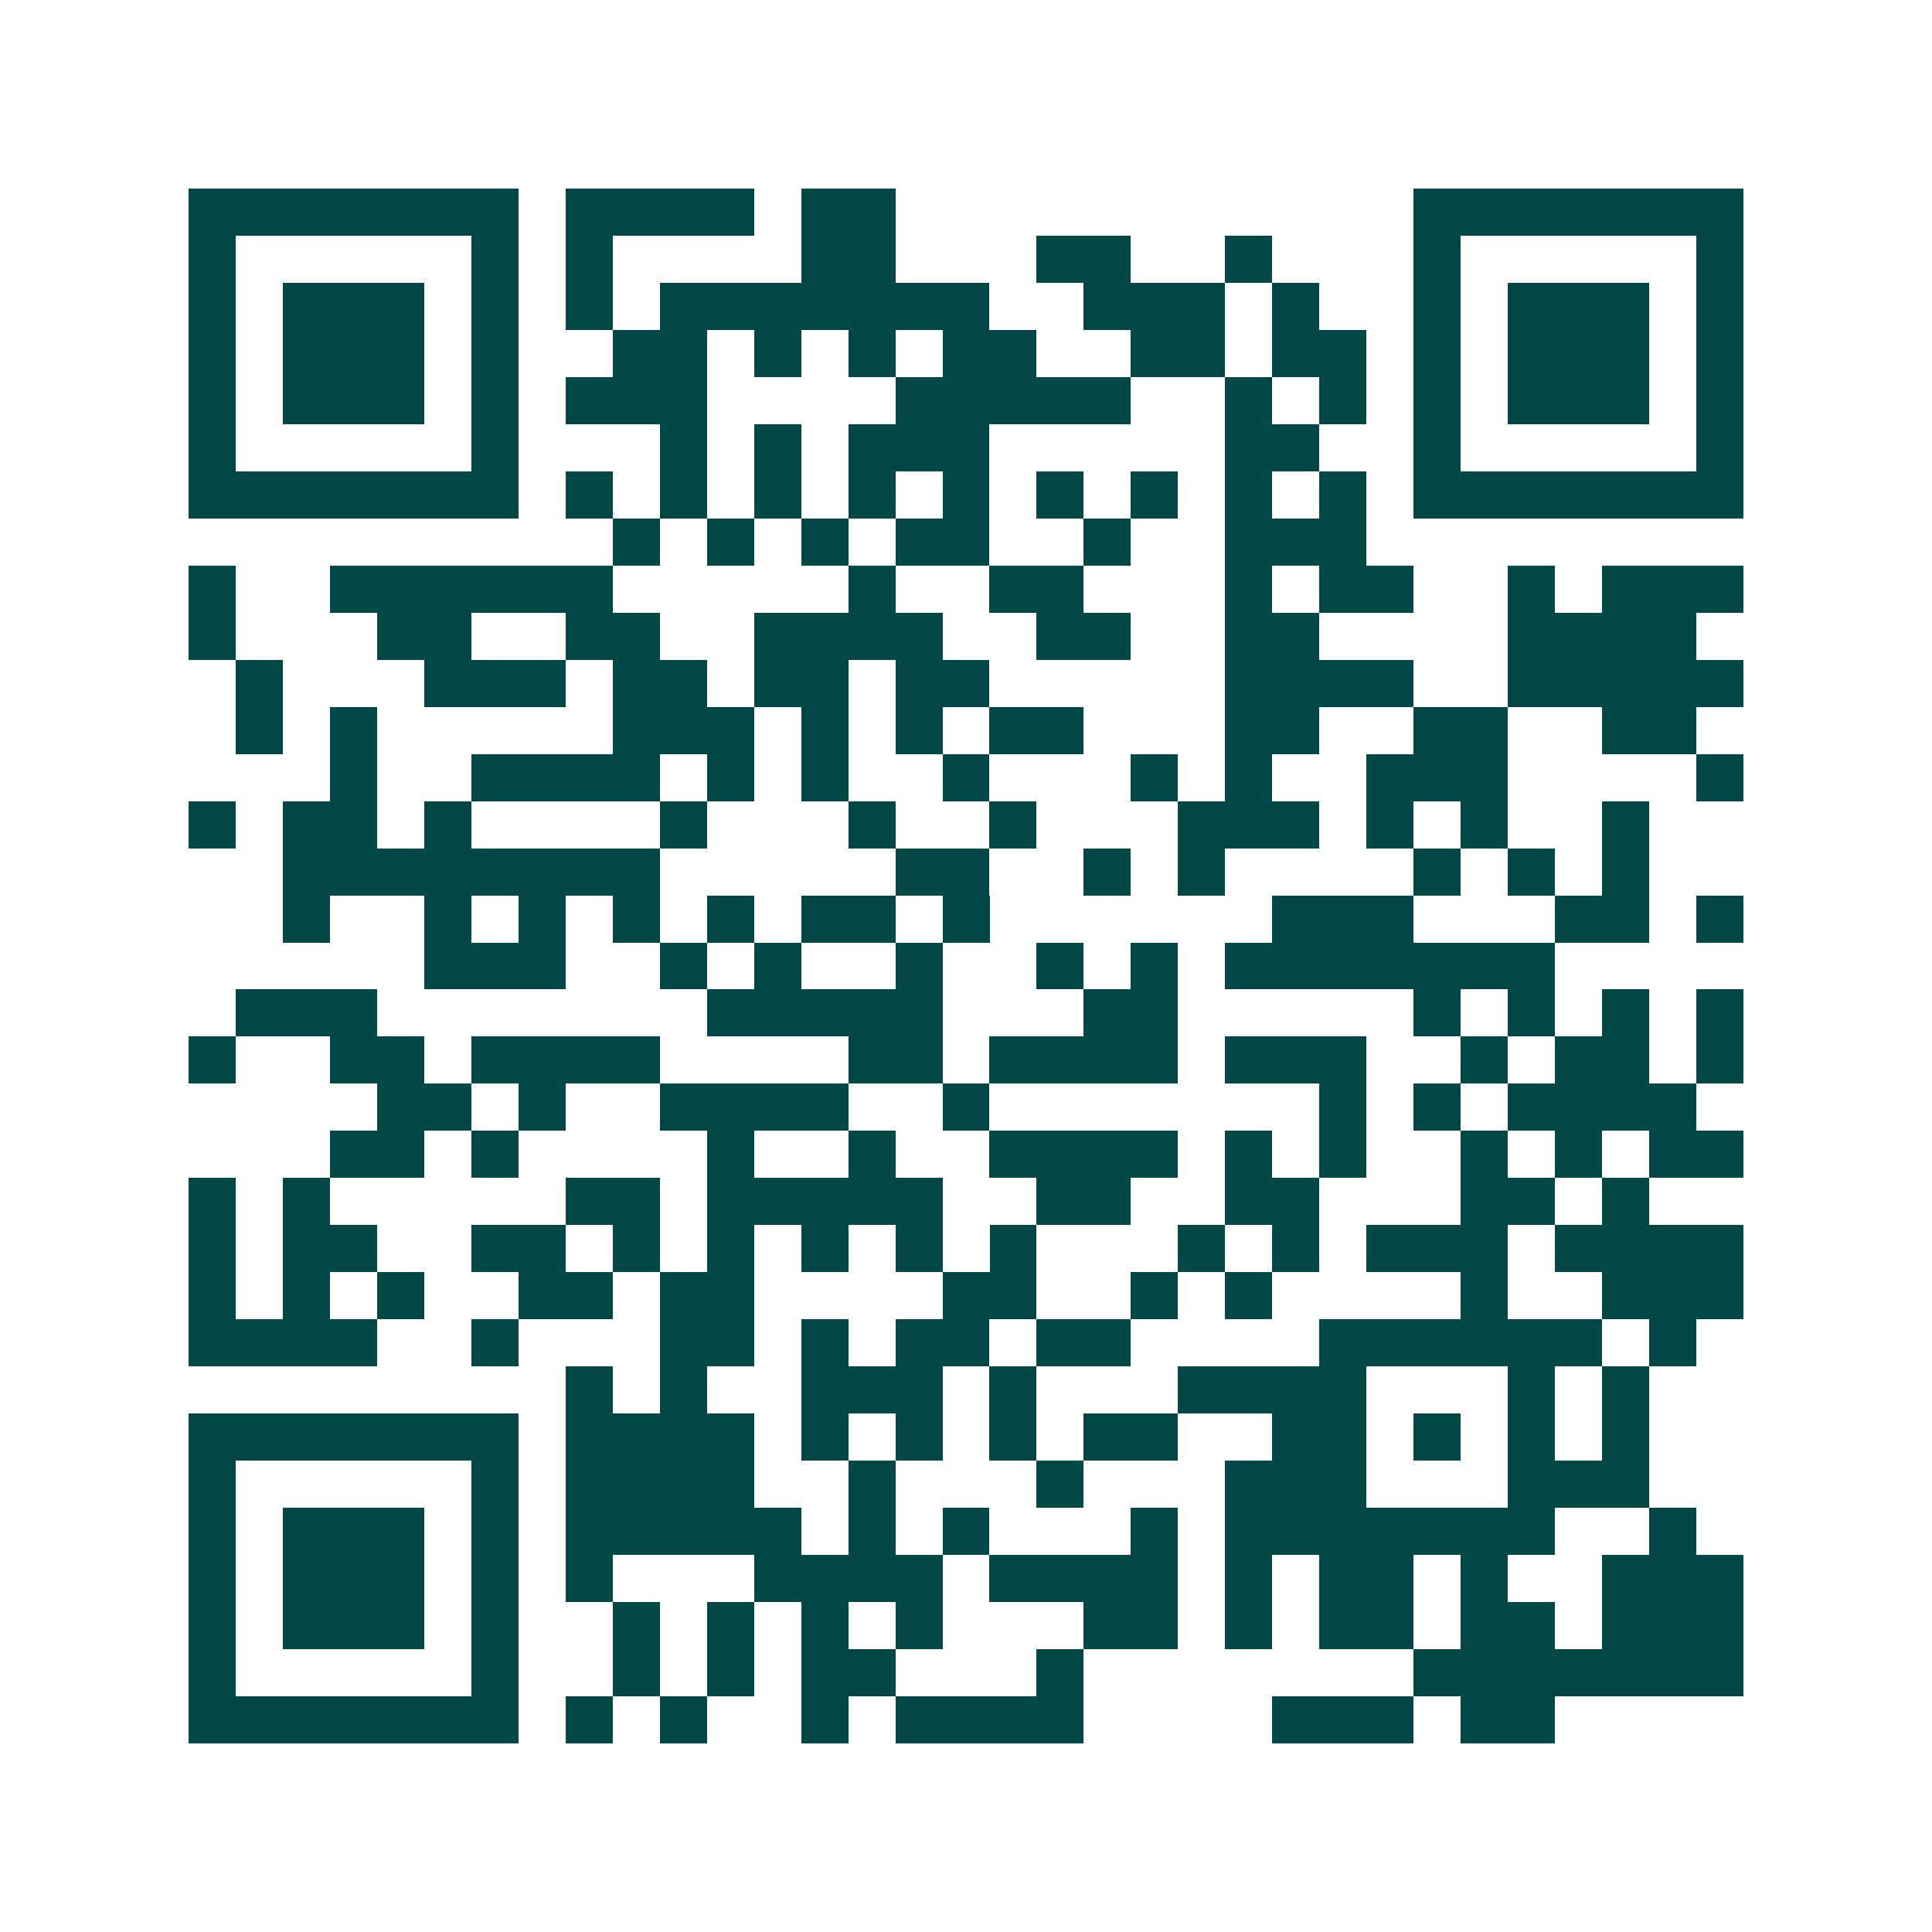<svg xmlns="http://www.w3.org/2000/svg" width="200" height="200" viewBox="0 0 41 41" shape-rendering="crispEdges"><path fill="#ffffff" d="M0 0h41v41H0z"/><path stroke="#014847" d="M4 4.5h7m1 0h4m1 0h2m11 0h7M4 5.5h1m5 0h1m1 0h1m4 0h2m3 0h2m2 0h1m3 0h1m5 0h1M4 6.5h1m1 0h3m1 0h1m1 0h1m1 0h7m2 0h3m1 0h1m2 0h1m1 0h3m1 0h1M4 7.5h1m1 0h3m1 0h1m2 0h2m1 0h1m1 0h1m1 0h2m2 0h2m1 0h2m1 0h1m1 0h3m1 0h1M4 8.5h1m1 0h3m1 0h1m1 0h3m4 0h5m2 0h1m1 0h1m1 0h1m1 0h3m1 0h1M4 9.5h1m5 0h1m3 0h1m1 0h1m1 0h3m5 0h2m2 0h1m5 0h1M4 10.5h7m1 0h1m1 0h1m1 0h1m1 0h1m1 0h1m1 0h1m1 0h1m1 0h1m1 0h1m1 0h7M13 11.5h1m1 0h1m1 0h1m1 0h2m2 0h1m2 0h3M4 12.5h1m2 0h6m5 0h1m2 0h2m3 0h1m1 0h2m2 0h1m1 0h3M4 13.5h1m3 0h2m2 0h2m2 0h4m2 0h2m2 0h2m4 0h4M5 14.5h1m3 0h3m1 0h2m1 0h2m1 0h2m5 0h4m2 0h5M5 15.5h1m1 0h1m5 0h3m1 0h1m1 0h1m1 0h2m3 0h2m2 0h2m2 0h2M7 16.5h1m2 0h4m1 0h1m1 0h1m2 0h1m3 0h1m1 0h1m2 0h3m4 0h1M4 17.5h1m1 0h2m1 0h1m4 0h1m3 0h1m2 0h1m3 0h3m1 0h1m1 0h1m2 0h1M6 18.5h8m5 0h2m2 0h1m1 0h1m4 0h1m1 0h1m1 0h1M6 19.5h1m2 0h1m1 0h1m1 0h1m1 0h1m1 0h2m1 0h1m6 0h3m3 0h2m1 0h1M9 20.5h3m2 0h1m1 0h1m2 0h1m2 0h1m1 0h1m1 0h7M5 21.5h3m7 0h5m3 0h2m5 0h1m1 0h1m1 0h1m1 0h1M4 22.5h1m2 0h2m1 0h4m4 0h2m1 0h4m1 0h3m2 0h1m1 0h2m1 0h1M8 23.5h2m1 0h1m2 0h4m2 0h1m7 0h1m1 0h1m1 0h4M7 24.5h2m1 0h1m4 0h1m2 0h1m2 0h4m1 0h1m1 0h1m2 0h1m1 0h1m1 0h2M4 25.5h1m1 0h1m5 0h2m1 0h5m2 0h2m2 0h2m3 0h2m1 0h1M4 26.5h1m1 0h2m2 0h2m1 0h1m1 0h1m1 0h1m1 0h1m1 0h1m3 0h1m1 0h1m1 0h3m1 0h4M4 27.5h1m1 0h1m1 0h1m2 0h2m1 0h2m4 0h2m2 0h1m1 0h1m4 0h1m2 0h3M4 28.5h4m2 0h1m3 0h2m1 0h1m1 0h2m1 0h2m4 0h6m1 0h1M12 29.5h1m1 0h1m2 0h3m1 0h1m3 0h4m3 0h1m1 0h1M4 30.5h7m1 0h4m1 0h1m1 0h1m1 0h1m1 0h2m2 0h2m1 0h1m1 0h1m1 0h1M4 31.5h1m5 0h1m1 0h4m2 0h1m3 0h1m3 0h3m3 0h3M4 32.5h1m1 0h3m1 0h1m1 0h5m1 0h1m1 0h1m3 0h1m1 0h7m2 0h1M4 33.5h1m1 0h3m1 0h1m1 0h1m3 0h4m1 0h4m1 0h1m1 0h2m1 0h1m2 0h3M4 34.5h1m1 0h3m1 0h1m2 0h1m1 0h1m1 0h1m1 0h1m3 0h2m1 0h1m1 0h2m1 0h2m1 0h3M4 35.5h1m5 0h1m2 0h1m1 0h1m1 0h2m3 0h1m7 0h7M4 36.5h7m1 0h1m1 0h1m2 0h1m1 0h4m4 0h3m1 0h2"/></svg>
